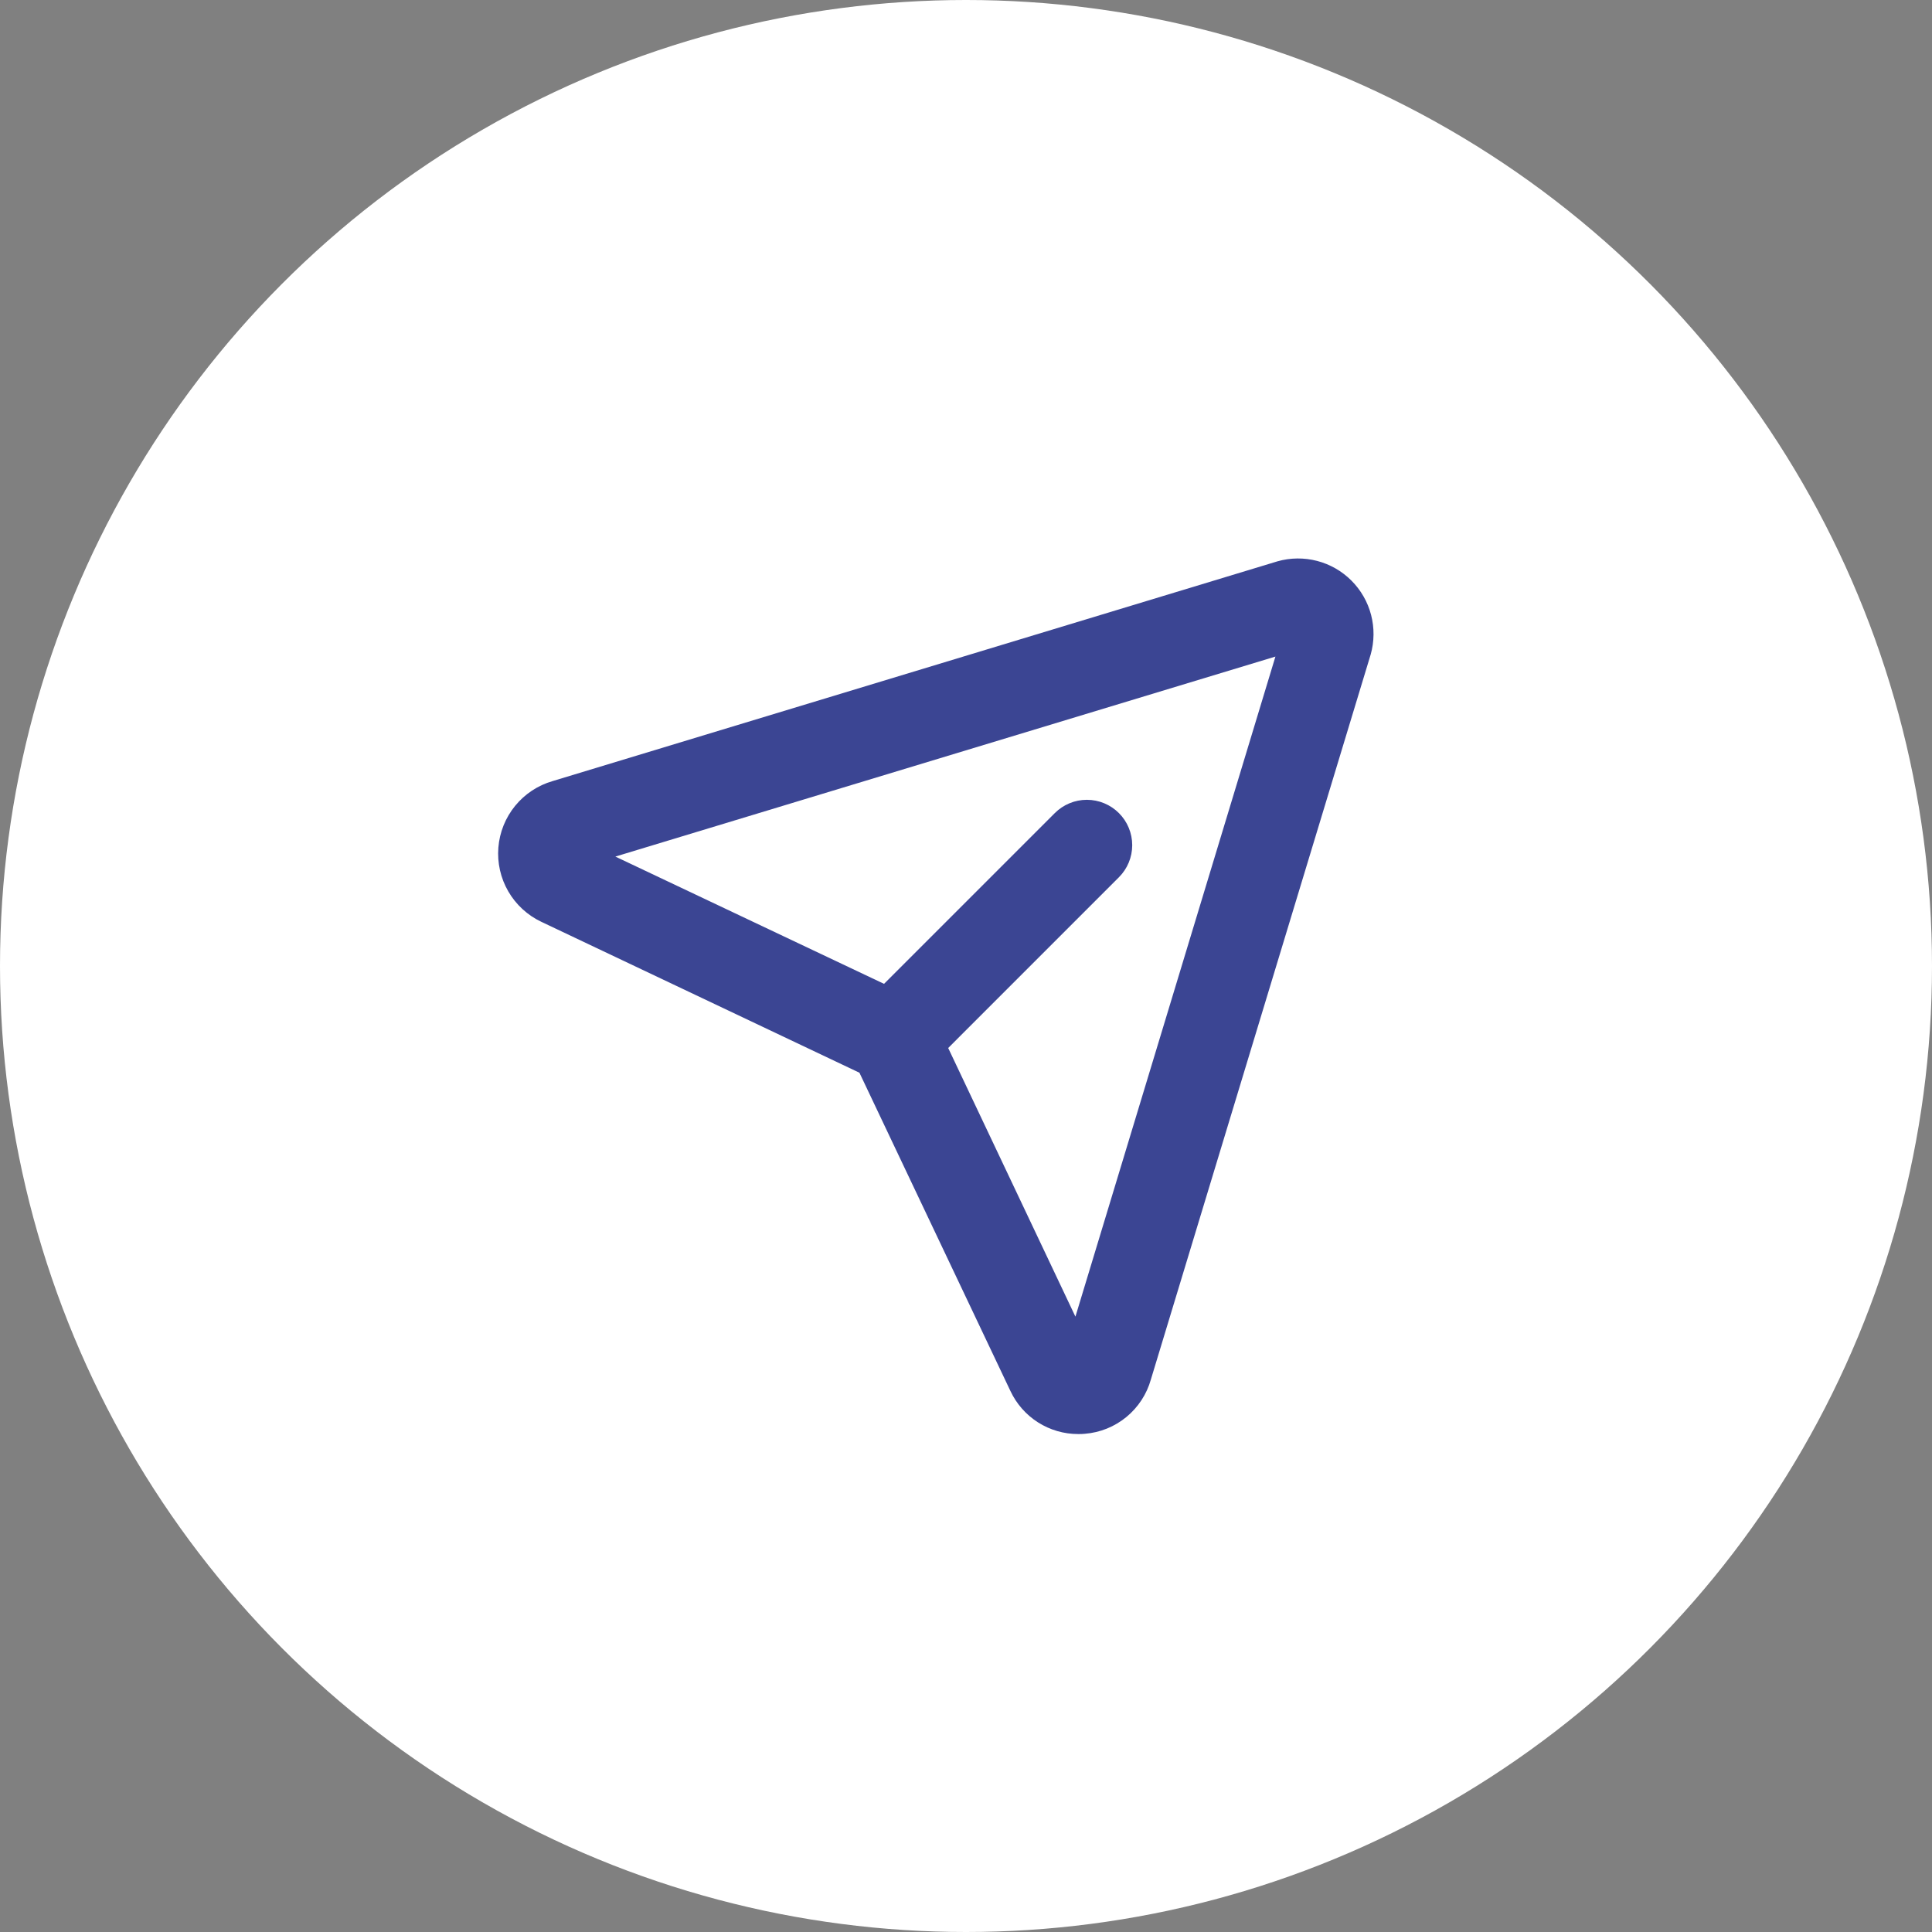 <svg width="88" height="88" viewBox="0 0 88 88" fill="none" xmlns="http://www.w3.org/2000/svg">
<rect x="0" y="0" width="88" height="88" fill="#808080" stroke="none"/>
<circle cx="44" cy="44" r="44" fill="white"/>
<g clip-path="url(#clip0_27_310)">
<path d="M61.555 26.445C61.123 26.012 60.584 25.703 59.993 25.549C59.401 25.395 58.78 25.401 58.192 25.566L58.154 25.578L25.169 35.578C24.499 35.772 23.904 36.166 23.463 36.706C23.022 37.247 22.756 37.908 22.7 38.604C22.644 39.299 22.801 39.995 23.15 40.599C23.499 41.203 24.023 41.687 24.654 41.986L39.146 48.861L46.021 63.353C46.296 63.942 46.733 64.44 47.281 64.788C47.829 65.136 48.465 65.321 49.115 65.319C49.213 65.319 49.313 65.319 49.412 65.307C50.107 65.252 50.768 64.985 51.306 64.542C51.844 64.099 52.234 63.502 52.422 62.831L62.422 29.846C62.427 29.834 62.431 29.821 62.434 29.808C62.599 29.22 62.605 28.598 62.451 28.007C62.297 27.416 61.987 26.877 61.555 26.445ZM48.984 59.971L43.189 47.735L50.966 39.957C51.353 39.57 51.571 39.044 51.571 38.496C51.571 37.949 51.353 37.423 50.966 37.036C50.579 36.648 50.053 36.43 49.505 36.43C48.957 36.43 48.432 36.648 48.044 37.036L40.267 44.813L28.029 39.016L58.094 29.906L48.984 59.971Z" fill="#3B4593"/>
</g>
<defs>
<clipPath id="clip0_27_310">
<rect width="44" height="44" fill="white" transform="translate(22 22)"/>
</clipPath>
</defs>
</svg>
